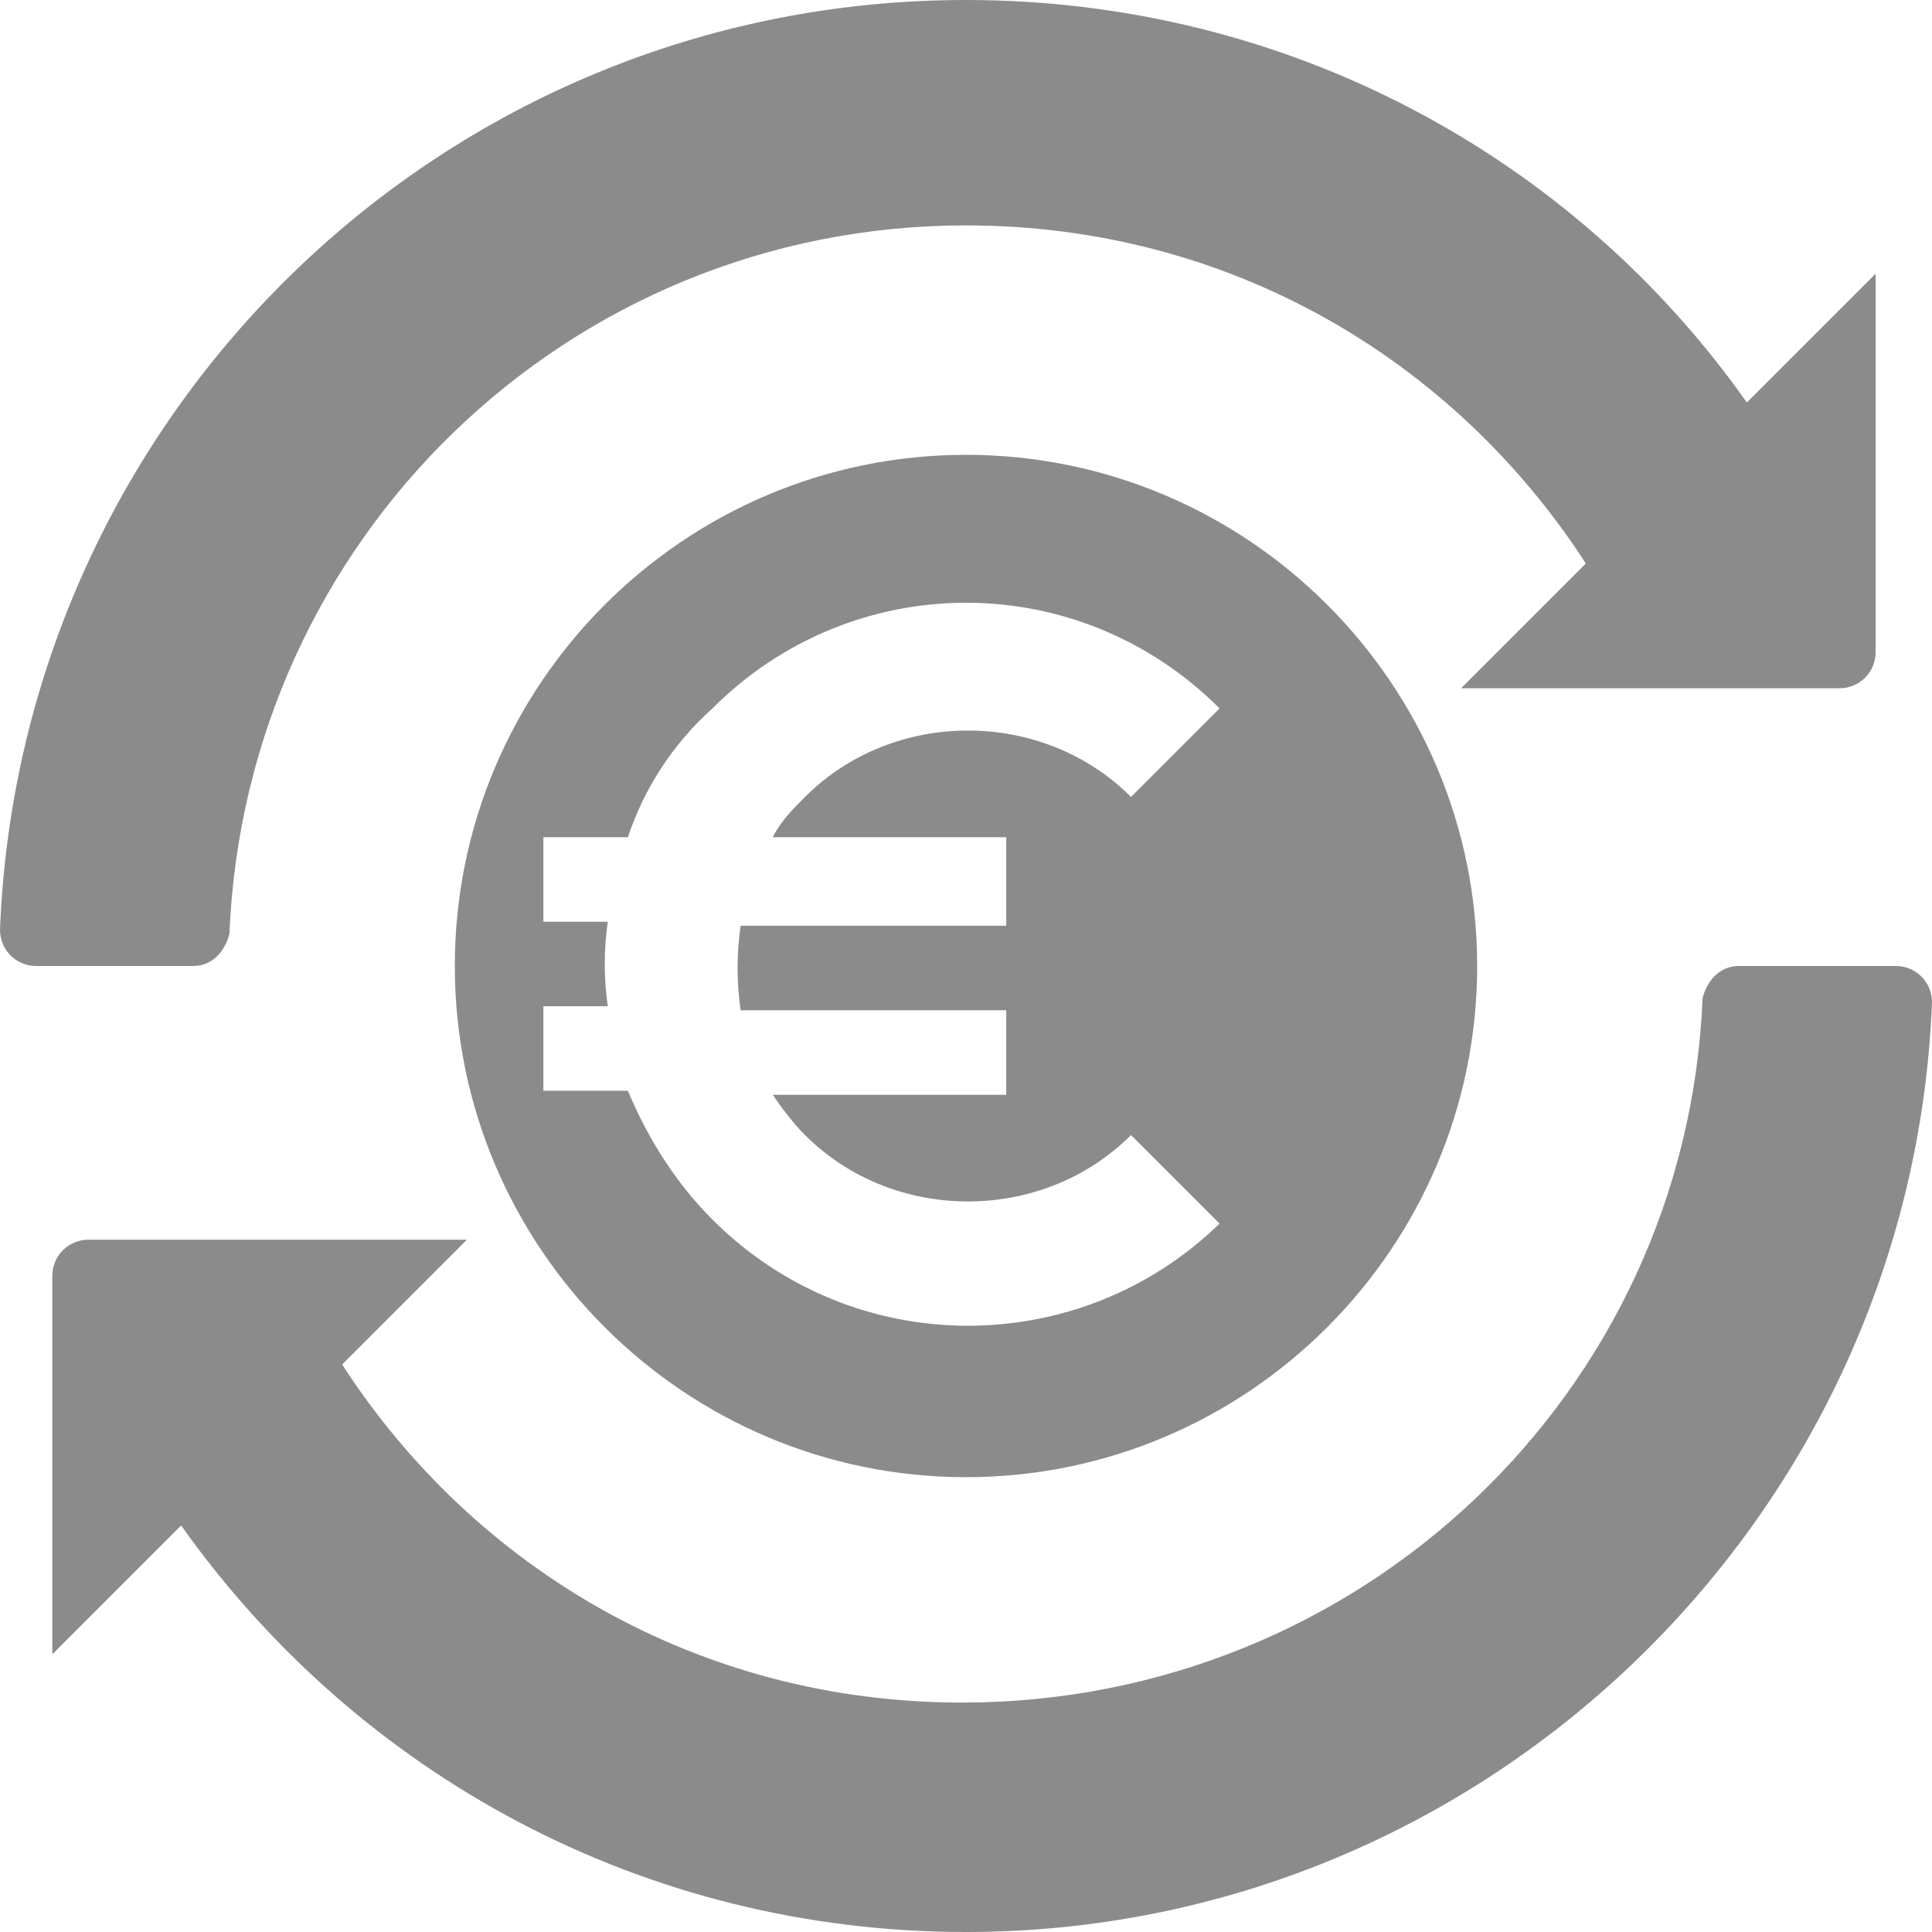 <?xml version="1.0" encoding="utf-8"?>
<!-- Generator: Adobe Illustrator 28.0.0, SVG Export Plug-In . SVG Version: 6.00 Build 0)  -->
<svg version="1.1" id="Layer_1" xmlns="http://www.w3.org/2000/svg" xmlns:xlink="http://www.w3.org/1999/xlink" x="0px" y="0px"
	 viewBox="0 0 48 48" style="enable-background:new 0 0 48 48;" xml:space="preserve">
<style type="text/css">
	.st0{fill:#8C8B8B;}
	.st1{fill-rule:evenodd;clip-rule:evenodd;fill:#8C8B8B;}
</style>
<g>
	<path class="st0" d="M24,11.3c-7,0-12.7,5.7-12.7,12.7S17,36.7,24,36.7S36.7,31,36.7,24S31,11.3,24,11.3z M17.7,30.3
		c-0.9-0.9-1.6-2-2.1-3.2h-2.1V25h1.6c-0.1-0.7-0.1-1.4,0-2.1h-1.6v-2.1h2.1c0.4-1.2,1.1-2.3,2.1-3.2c3.5-3.5,9.1-3.5,12.6,0
		l-2.2,2.2c-2.2-2.2-5.9-2.2-8.1,0c-0.3,0.3-0.6,0.6-0.8,1h5.8V23h-6.6c-0.1,0.7-0.1,1.4,0,2.1h6.6v2.1h-5.8c0.2,0.3,0.5,0.7,0.8,1
		c2.2,2.2,5.9,2.2,8.1,0l2.2,2.2C26.8,33.8,21.2,33.8,17.7,30.3z"/>
	<g>
		<path class="st0" d="M43.2,24c-0.5,0-0.8,0.4-0.9,0.8c-0.4,9.8-8.5,17.5-18.4,17.5c-6.5,0-12.1-3.3-15.4-8.4l3.1-3.1H2.2
			c-0.5,0-0.9,0.4-0.9,0.9v9.4l3.2-3.2C8.9,44.1,16,48,24,48c12.9,0,23.5-10.3,24-23.1c0-0.5-0.4-0.9-0.9-0.9H43.2z"/>
		<path class="st0" d="M24,5.6c6.5,0,12.1,3.3,15.4,8.4l-3.1,3.1h9.4c0.5,0,0.9-0.4,0.9-0.9V6.8l-3.2,3.2C39.1,3.9,32,0,24,0
			C11,0,0.5,10.3,0,23.1C0,23.6,0.4,24,0.9,24h3.9c0.5,0,0.8-0.4,0.9-0.8C6.1,13.4,14.1,5.6,24,5.6z"/>
	</g>
</g>
</svg>
